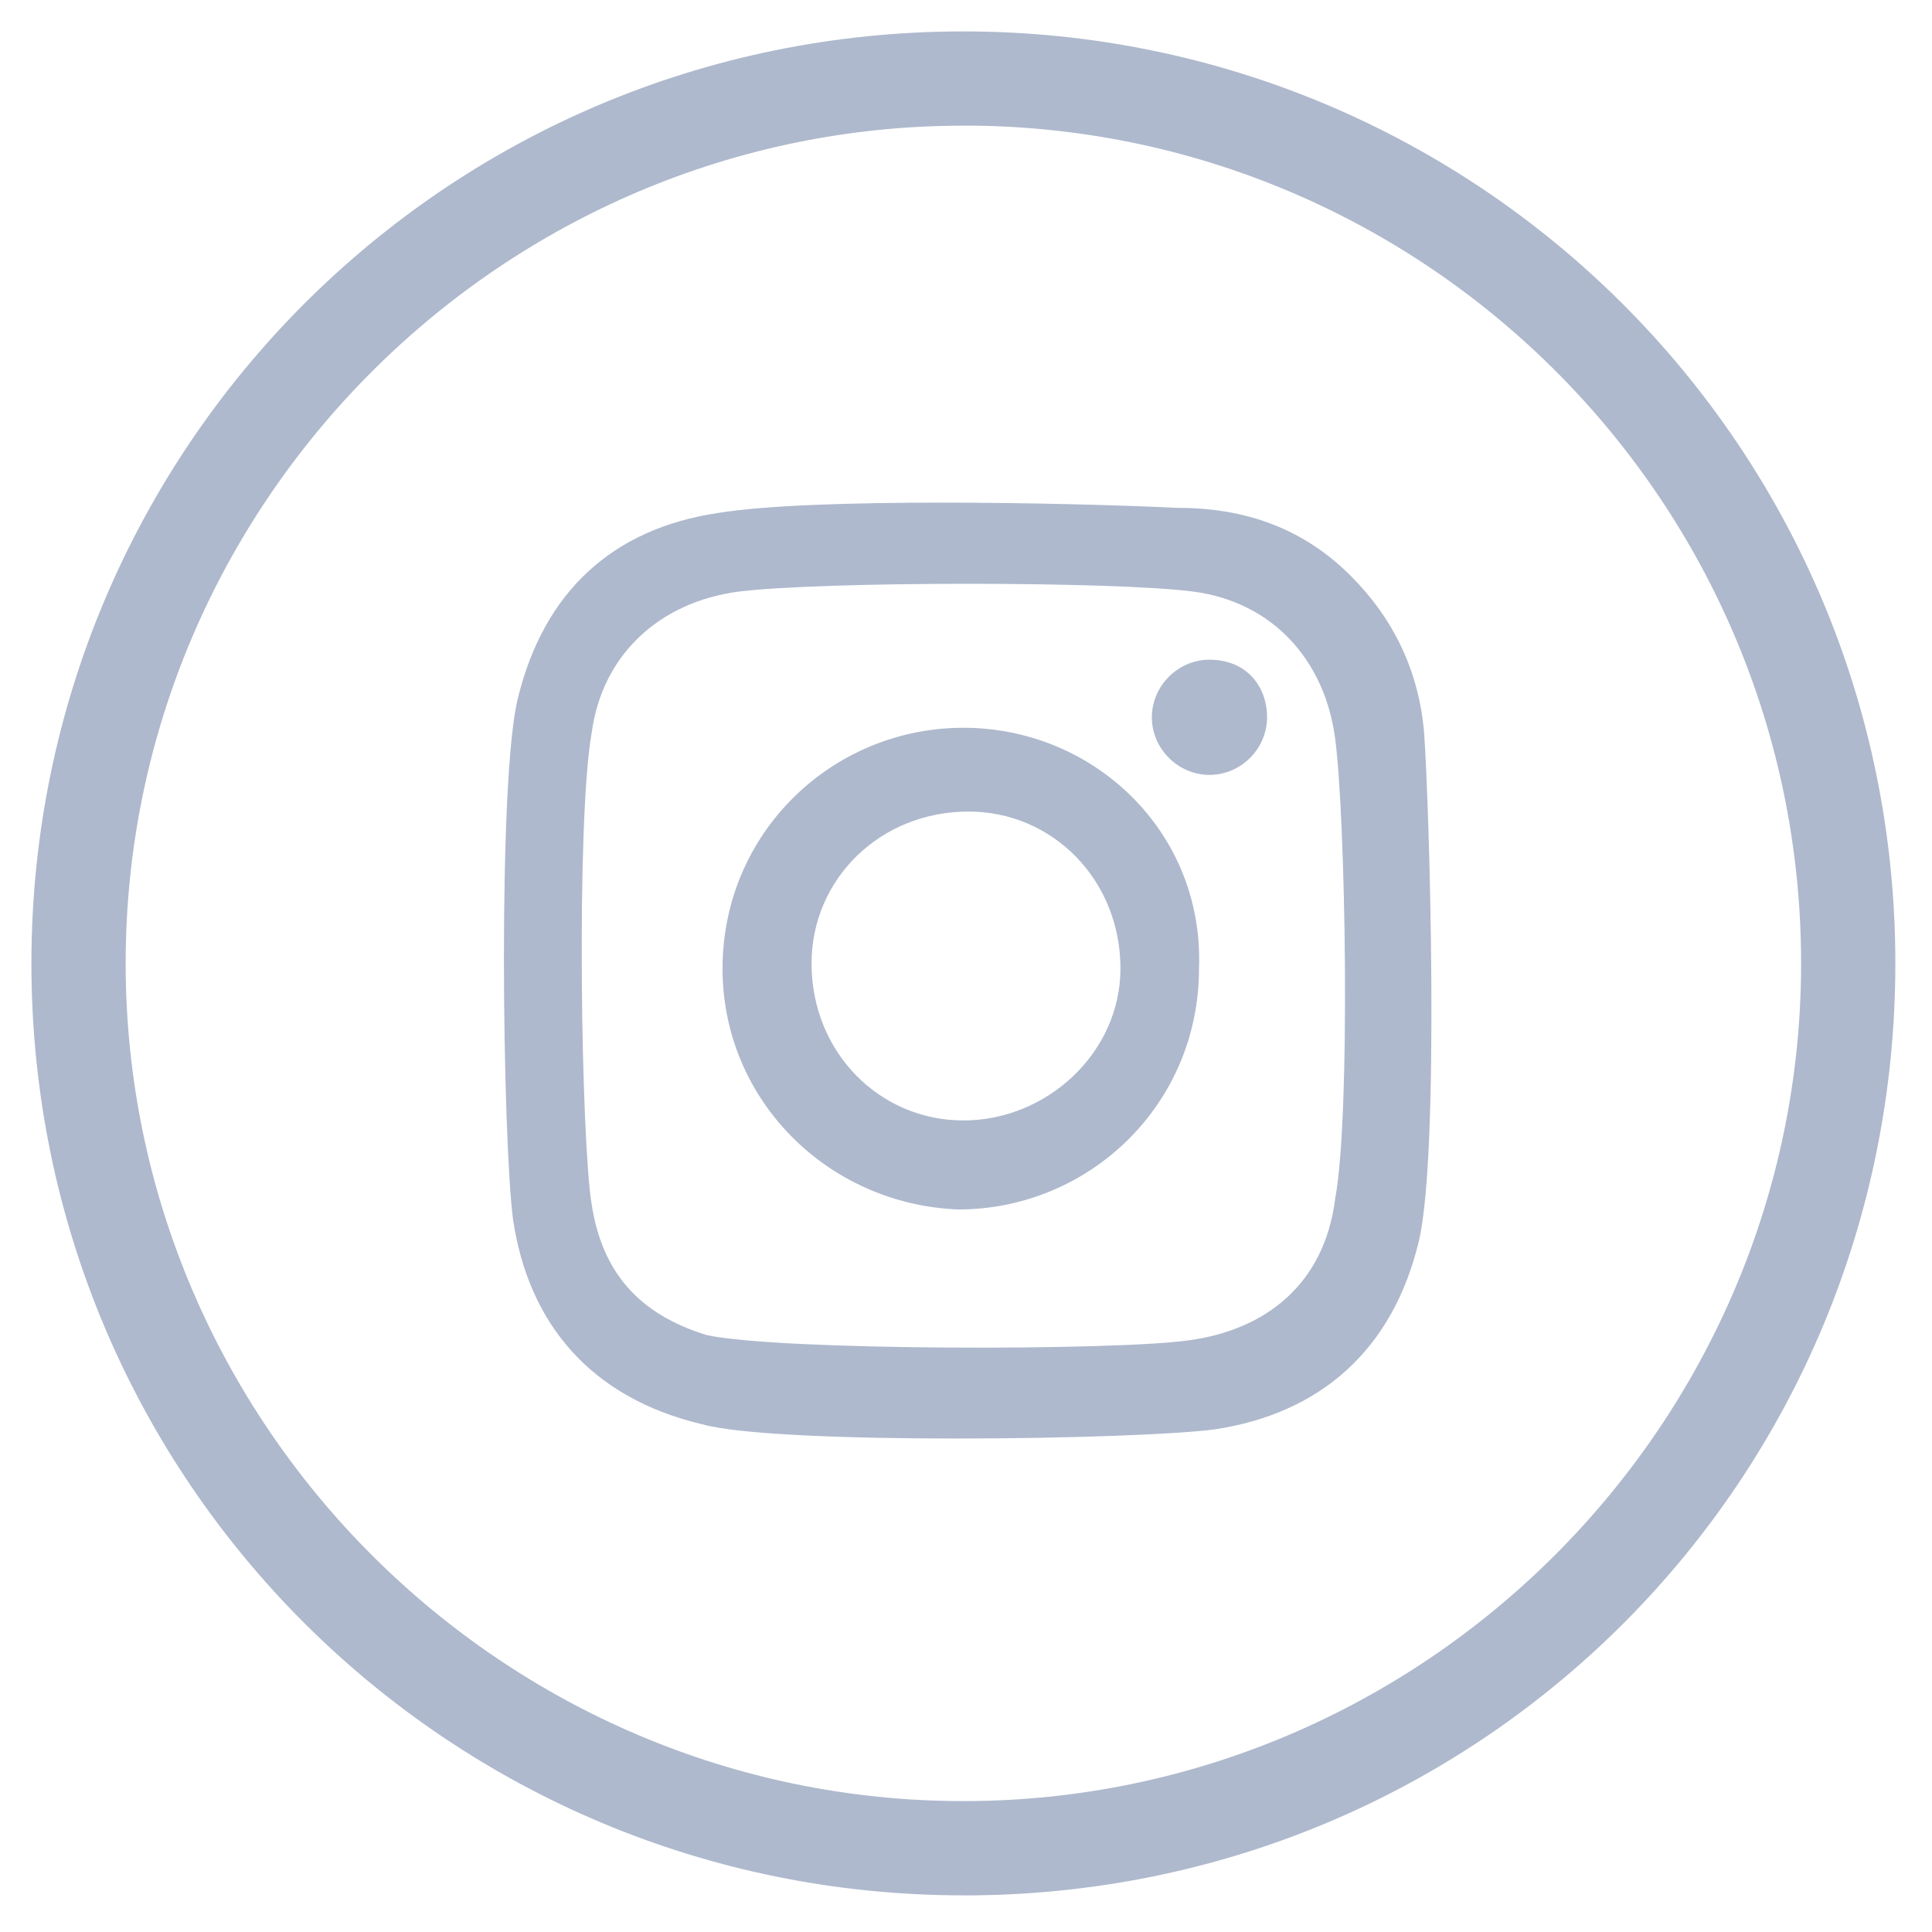 <?xml version="1.0" encoding="utf-8"?>
<!-- Generator: Adobe Illustrator 25.2.0, SVG Export Plug-In . SVG Version: 6.00 Build 0)  -->
<svg version="1.1" id="Warstwa_1" xmlns="http://www.w3.org/2000/svg" xmlns:xlink="http://www.w3.org/1999/xlink" x="0px" y="0px"
	 viewBox="0 0 36.9 36.9" style="enable-background:new 0 0 36.9 36.9;" xml:space="preserve">
<style type="text/css">
	.st0{opacity:0.59;}
	.st1{fill:#7688AA;}
</style>
<g>
	<g class="st0">
		<path class="st1" d="M27.2,14c-0.1-1.2-0.6-2.2-1.4-3c-0.9-0.9-2-1.3-3.3-1.3c-2.1-0.1-7-0.2-8.8,0.1c-2,0.3-3.3,1.5-3.8,3.5
			c-0.4,1.5-0.3,8.5-0.1,10c0.3,2,1.5,3.4,3.6,3.9c1.4,0.4,8.3,0.3,9.8,0.1c2-0.3,3.4-1.5,3.9-3.6C27.5,22,27.3,15.4,27.2,14z
			 M25.5,22.9c-0.2,1.6-1.3,2.5-2.8,2.7c-1.4,0.2-7.8,0.2-9.2-0.1c-1.3-0.4-2-1.2-2.2-2.5c-0.2-1.2-0.3-7.3,0-9
			c0.2-1.5,1.3-2.5,2.8-2.7c1.6-0.2,7.2-0.2,8.7,0c1.5,0.2,2.5,1.3,2.7,2.8C25.7,15.6,25.8,21.3,25.5,22.9z M18.4,13.9
			c-2.5,0-4.6,2-4.6,4.6c0,2.5,2,4.5,4.5,4.6c2.5,0,4.6-2,4.6-4.6C23,15.9,20.9,13.9,18.4,13.9z M18.4,21.4c-1.6,0-2.9-1.3-2.9-3
			c0-1.6,1.3-2.9,3-2.9c1.6,0,2.9,1.3,2.9,3C21.4,20.1,20,21.4,18.4,21.4z M24.2,13.7c0,0.6-0.5,1.1-1.1,1.1c-0.6,0-1.1-0.5-1.1-1.1
			c0-0.6,0.5-1.1,1.1-1.1C23.8,12.6,24.2,13.1,24.2,13.7z"/>
	</g>
	<g id="Group_145_1_" transform="translate(-14041 2003)" class="st0">
		<g id="Group_18_3_">
			<path id="Path_35_3_" class="st1" d="M14059.4-1966.8c-9.8,0-17.8-7.9-17.8-17.8c0-9.8,7.9-17.8,17.8-17.8
				c9.8,0,17.8,7.9,17.8,17.8c0,9.8-7.8,17.7-17.6,17.8C14059.5-1966.8,14059.5-1966.8,14059.4-1966.8z M14059.4-2000.6
				c-8.8,0-16,7.2-16,16c0,8.8,7.2,16,16,16c8.8,0,16-7.2,16-16c0-8.8-7.1-15.9-15.8-16
				C14059.5-2000.6,14059.5-2000.6,14059.4-2000.6z"/>
		</g>
	</g>
</g>
</svg>
